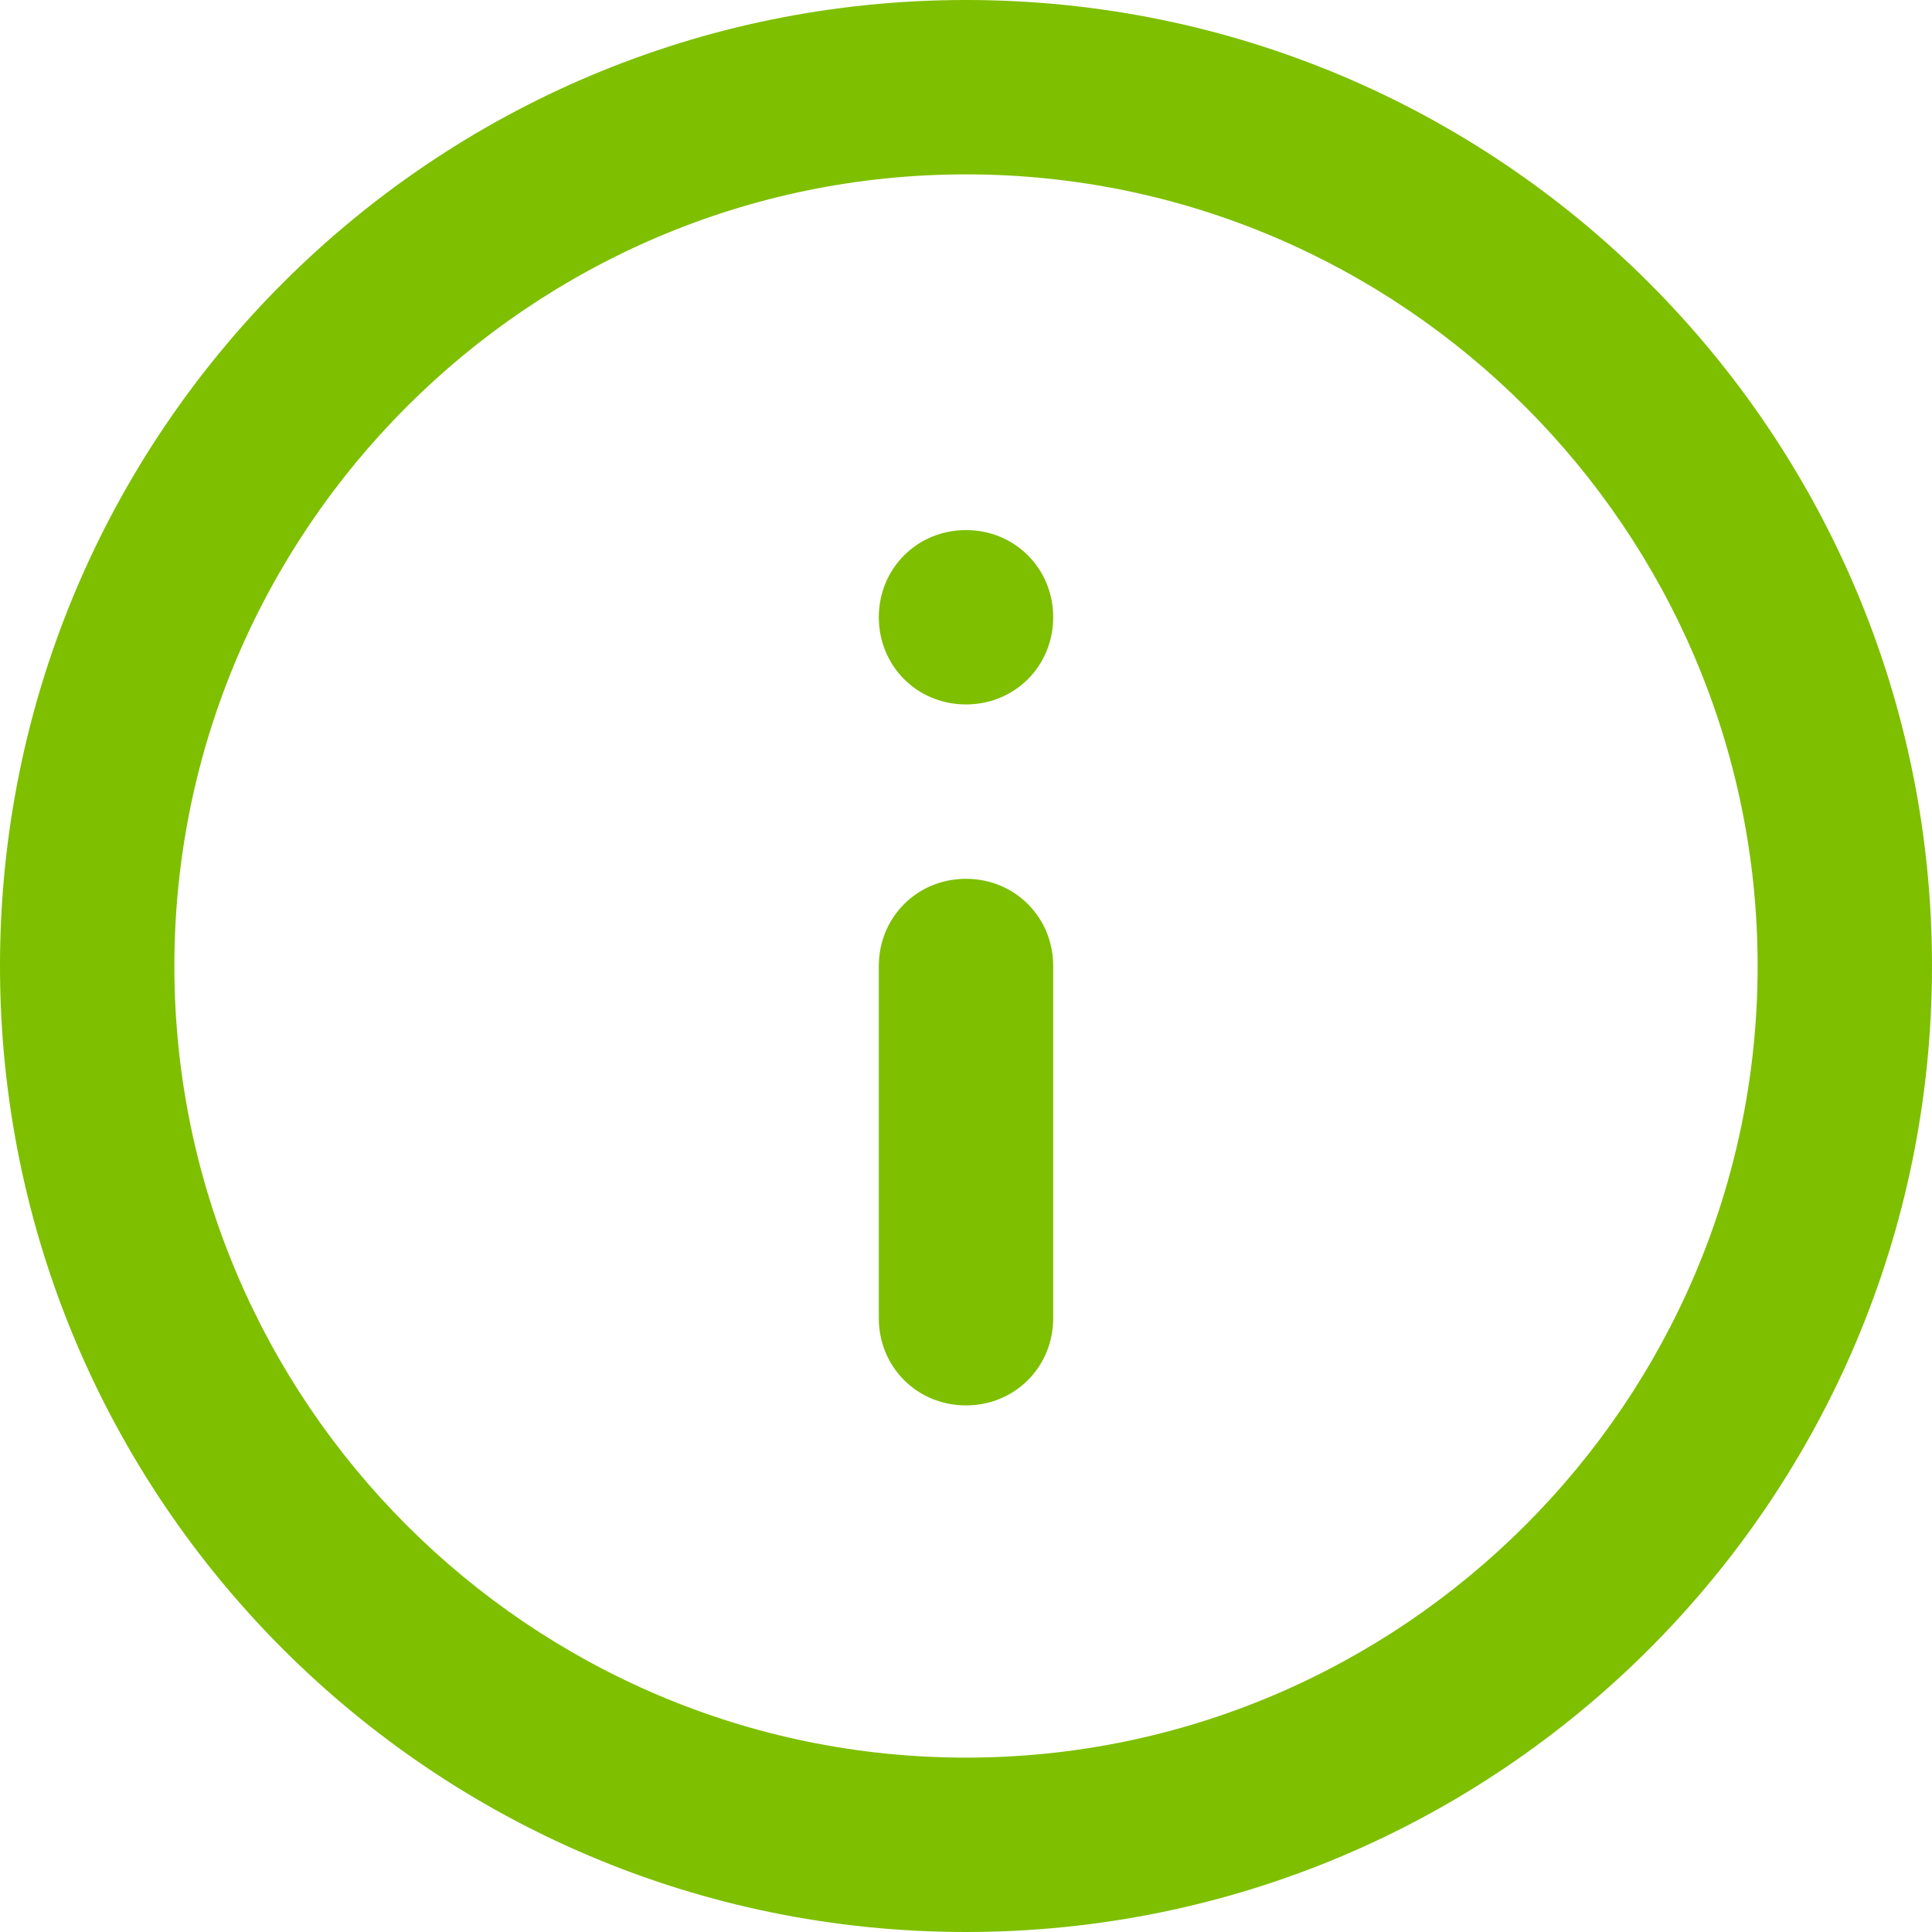 <?xml version="1.0" encoding="utf-8"?>
<!-- Generator: Adobe Illustrator 27.7.0, SVG Export Plug-In . SVG Version: 6.00 Build 0)  -->
<svg version="1.1" id="Laag_1" xmlns="http://www.w3.org/2000/svg" xmlns:xlink="http://www.w3.org/1999/xlink" x="0px" y="0px"
	 viewBox="0 0 55.4 55.4" style="enable-background:new 0 0 55.4 55.4;" xml:space="preserve">
<style type="text/css">
	.st0{fill:#7EBF00;}
</style>
<g>
	<path class="st0" d="M27.7,55.4C12.4,55.4,0,43,0,27.7C0,12.4,12.4,0,27.7,0C43,0,55.4,12.4,55.4,27.7C55.4,43,43,55.4,27.7,55.4z
		 M27.7,5C15.2,5,5,15.2,5,27.7c0,12.5,10.2,22.7,22.7,22.7c12.5,0,22.7-10.2,22.7-22.7C50.4,15.2,40.2,5,27.7,5z M27.7,40.3
		c-1.4,0-2.5-1.1-2.5-2.5V27.7c0-1.4,1.1-2.5,2.5-2.5s2.5,1.1,2.5,2.5v10.1C30.2,39.2,29.1,40.3,27.7,40.3z M27.7,20.2
		c-1.4,0-2.5-1.1-2.5-2.5s1.1-2.5,2.5-2.5h0c1.4,0,2.5,1.1,2.5,2.5S29.1,20.2,27.7,20.2z"/>
</g>
</svg>
